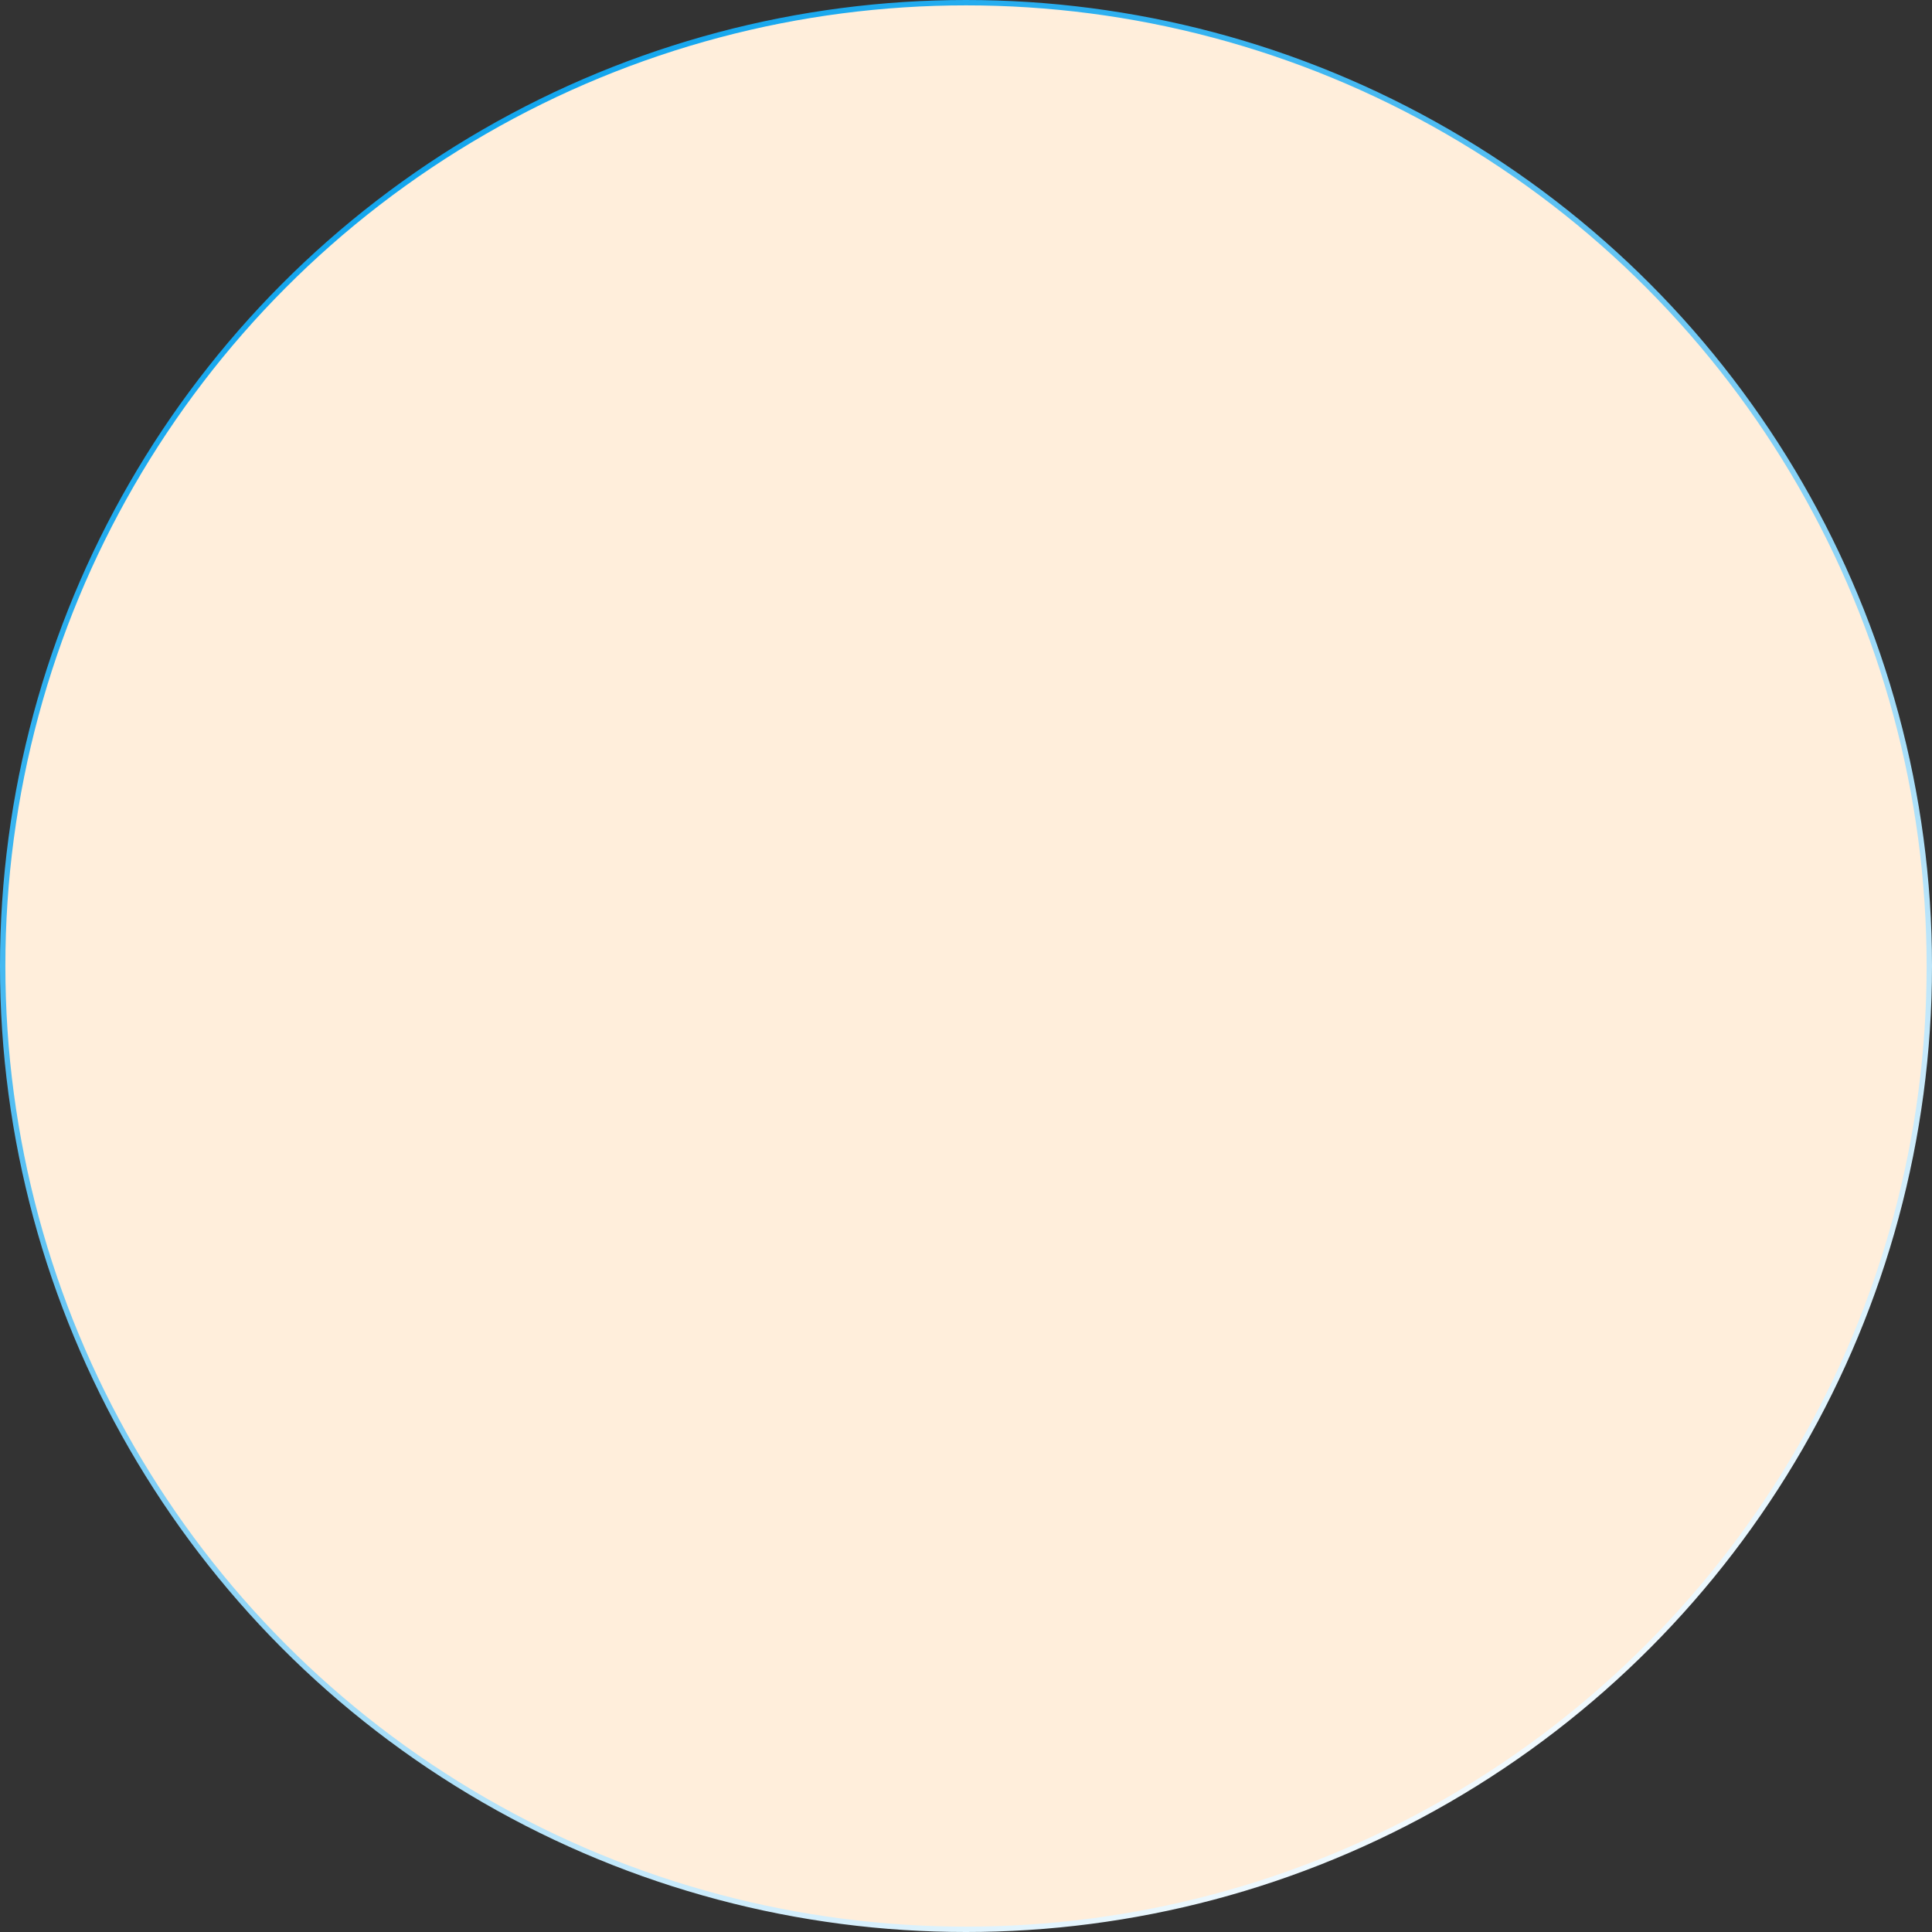 <?xml version="1.0" encoding="UTF-8"?> <svg xmlns="http://www.w3.org/2000/svg" width="360" height="360" viewBox="0 0 360 360" fill="none"><rect x="0" y="0" width="360" height="360" fill="#333333" stroke="none"/><circle cx="180" cy="180" r="179.5" fill="#FFEEDB" stroke="url(#paint0_linear_174_5598)"></circle><defs><linearGradient id="paint0_linear_174_5598" x1="62" y1="30" x2="275.5" y2="360" gradientUnits="userSpaceOnUse"><stop stop-color="#0CA3ED"></stop><stop offset="1" stop-color="white"></stop></linearGradient></defs></svg> 